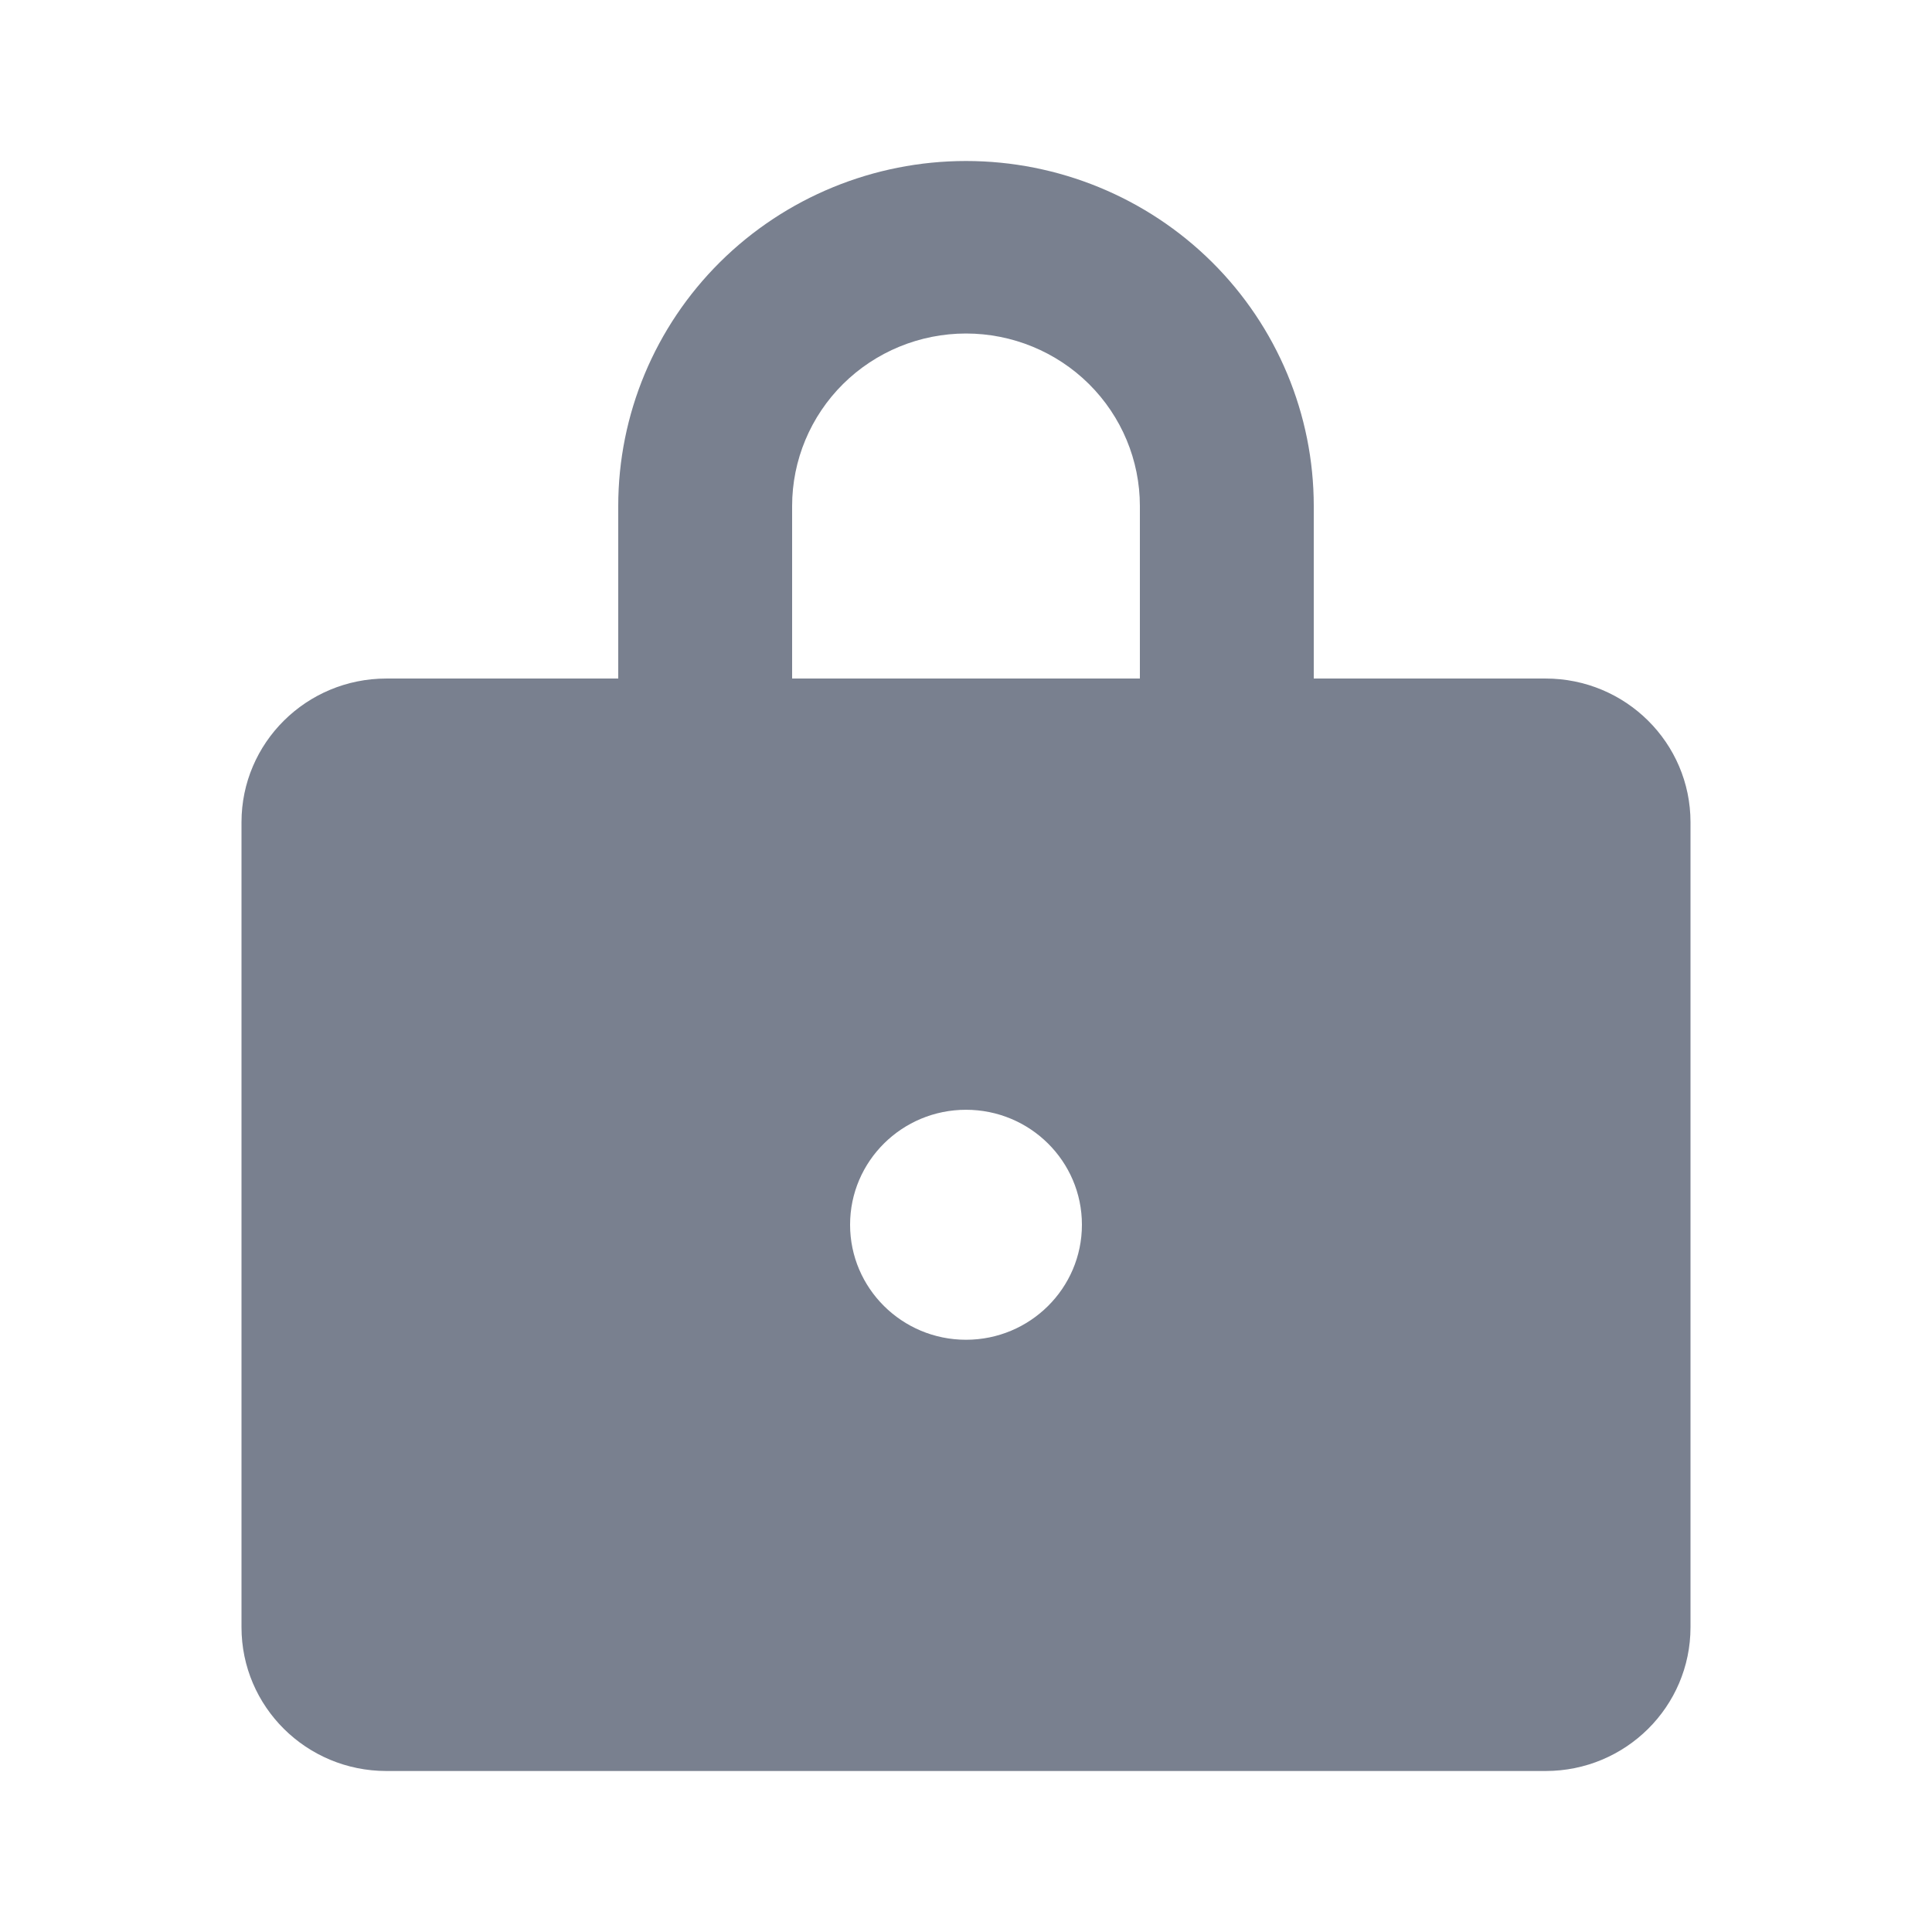 <svg width="24" height="24" viewBox="0 0 24 24" fill="none" xmlns="http://www.w3.org/2000/svg">
<path fill-rule="evenodd" clip-rule="evenodd" d="M10.473 4.77C10.878 4.369 11.427 4.143 12 4.143C12.573 4.143 13.122 4.369 13.527 4.77C13.932 5.172 14.16 5.717 14.16 6.286V8.429H9.84V6.286C9.84 5.717 10.068 5.172 10.473 4.77ZM7.68 8.429V6.286C7.68 5.149 8.135 4.059 8.945 3.255C9.755 2.452 10.854 2 12 2C13.146 2 14.245 2.452 15.055 3.255C15.865 4.059 16.32 5.149 16.32 6.286V8.429H19.2C20.194 8.429 21 9.228 21 10.214V20.214C21 21.201 20.194 22 19.2 22H4.8C3.806 22 3 21.201 3 20.214V10.214C3 9.228 3.806 8.429 4.8 8.429H7.68ZM12 16.643C12.795 16.643 13.44 16.003 13.44 15.214C13.44 14.425 12.795 13.786 12 13.786C11.205 13.786 10.56 14.425 10.56 15.214C10.56 16.003 11.205 16.643 12 16.643Z" fill="#79808F"/>
</svg>
